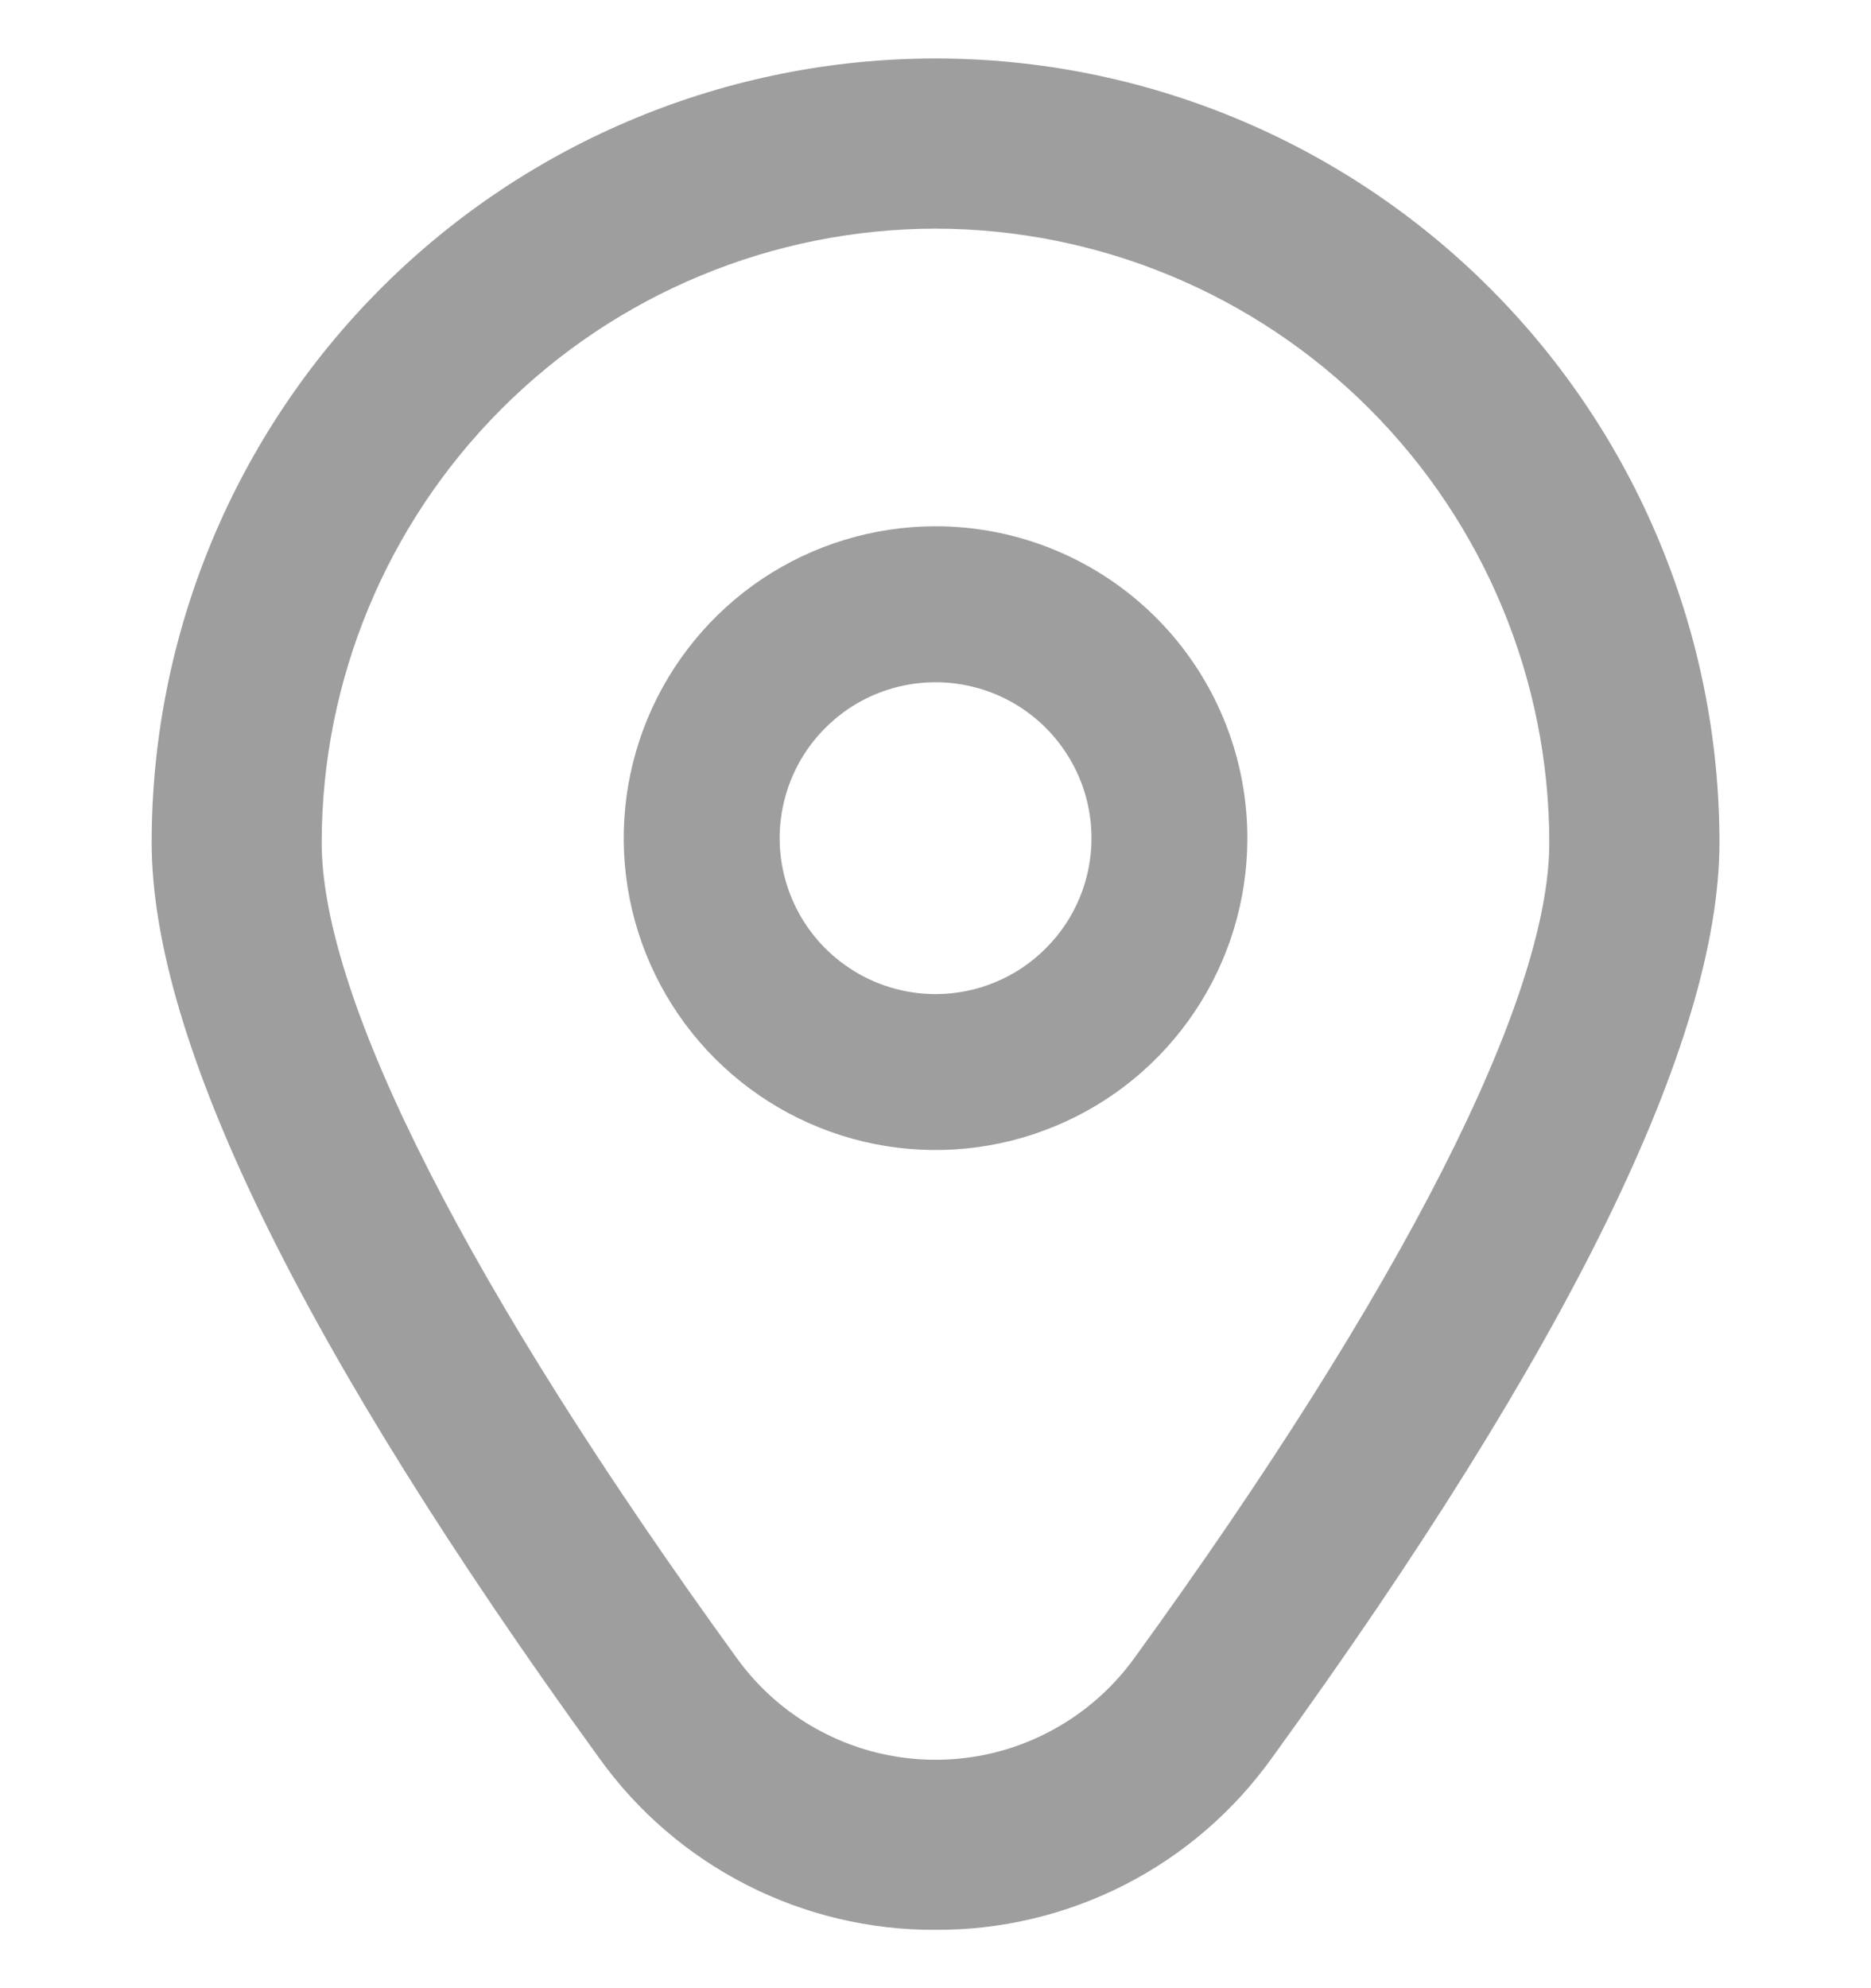 <svg width="16" height="17" viewBox="0 0 16 17" fill="none" xmlns="http://www.w3.org/2000/svg">
<g clip-path="url(#clip0_206_25301)">
<path d="M8.001 4.5C7.473 4.5 6.958 4.656 6.519 4.949C6.081 5.242 5.739 5.659 5.537 6.146C5.335 6.633 5.282 7.17 5.385 7.687C5.488 8.204 5.742 8.679 6.115 9.052C6.488 9.425 6.963 9.679 7.48 9.782C7.998 9.885 8.534 9.832 9.021 9.63C9.508 9.429 9.925 9.087 10.218 8.648C10.511 8.21 10.667 7.694 10.667 7.167C10.667 6.459 10.386 5.781 9.886 5.281C9.386 4.781 8.708 4.5 8.001 4.5ZM8.001 8.5C7.737 8.5 7.479 8.422 7.26 8.275C7.041 8.129 6.87 7.921 6.769 7.677C6.668 7.433 6.641 7.165 6.693 6.907C6.744 6.648 6.871 6.41 7.058 6.224C7.244 6.037 7.482 5.91 7.741 5.859C7.999 5.808 8.267 5.834 8.511 5.935C8.755 6.036 8.963 6.207 9.109 6.426C9.256 6.645 9.334 6.903 9.334 7.167C9.334 7.52 9.194 7.859 8.943 8.109C8.693 8.36 8.354 8.5 8.001 8.5Z" fill="#9E9E9E"/>
<path d="M8 16.501C7.439 16.504 6.885 16.372 6.385 16.117C5.885 15.862 5.453 15.491 5.126 15.035C2.586 11.53 1.297 8.895 1.297 7.203C1.297 5.426 2.003 3.72 3.26 2.463C4.517 1.206 6.222 0.5 8 0.5C9.778 0.5 11.483 1.206 12.74 2.463C13.997 3.72 14.704 5.426 14.704 7.203C14.704 8.895 13.415 11.53 10.874 15.035C10.547 15.491 10.116 15.862 9.616 16.117C9.115 16.372 8.562 16.504 8 16.501ZM8 1.955C6.608 1.957 5.274 2.51 4.29 3.495C3.306 4.479 2.752 5.813 2.751 7.205C2.751 8.545 4.013 11.023 6.304 14.182C6.498 14.45 6.753 14.668 7.048 14.818C7.343 14.969 7.669 15.047 8 15.047C8.331 15.047 8.658 14.969 8.952 14.818C9.247 14.668 9.502 14.45 9.697 14.182C11.988 11.023 13.249 8.545 13.249 7.205C13.248 5.813 12.694 4.479 11.71 3.495C10.726 2.51 9.392 1.957 8 1.955Z" fill="#9E9E9E"/>
</g>
<defs>
<clipPath id="clip0_206_25301">
<rect width="16" height="16" fill="white" transform="translate(0 0.5)"/>
</clipPath>
</defs>
</svg>
